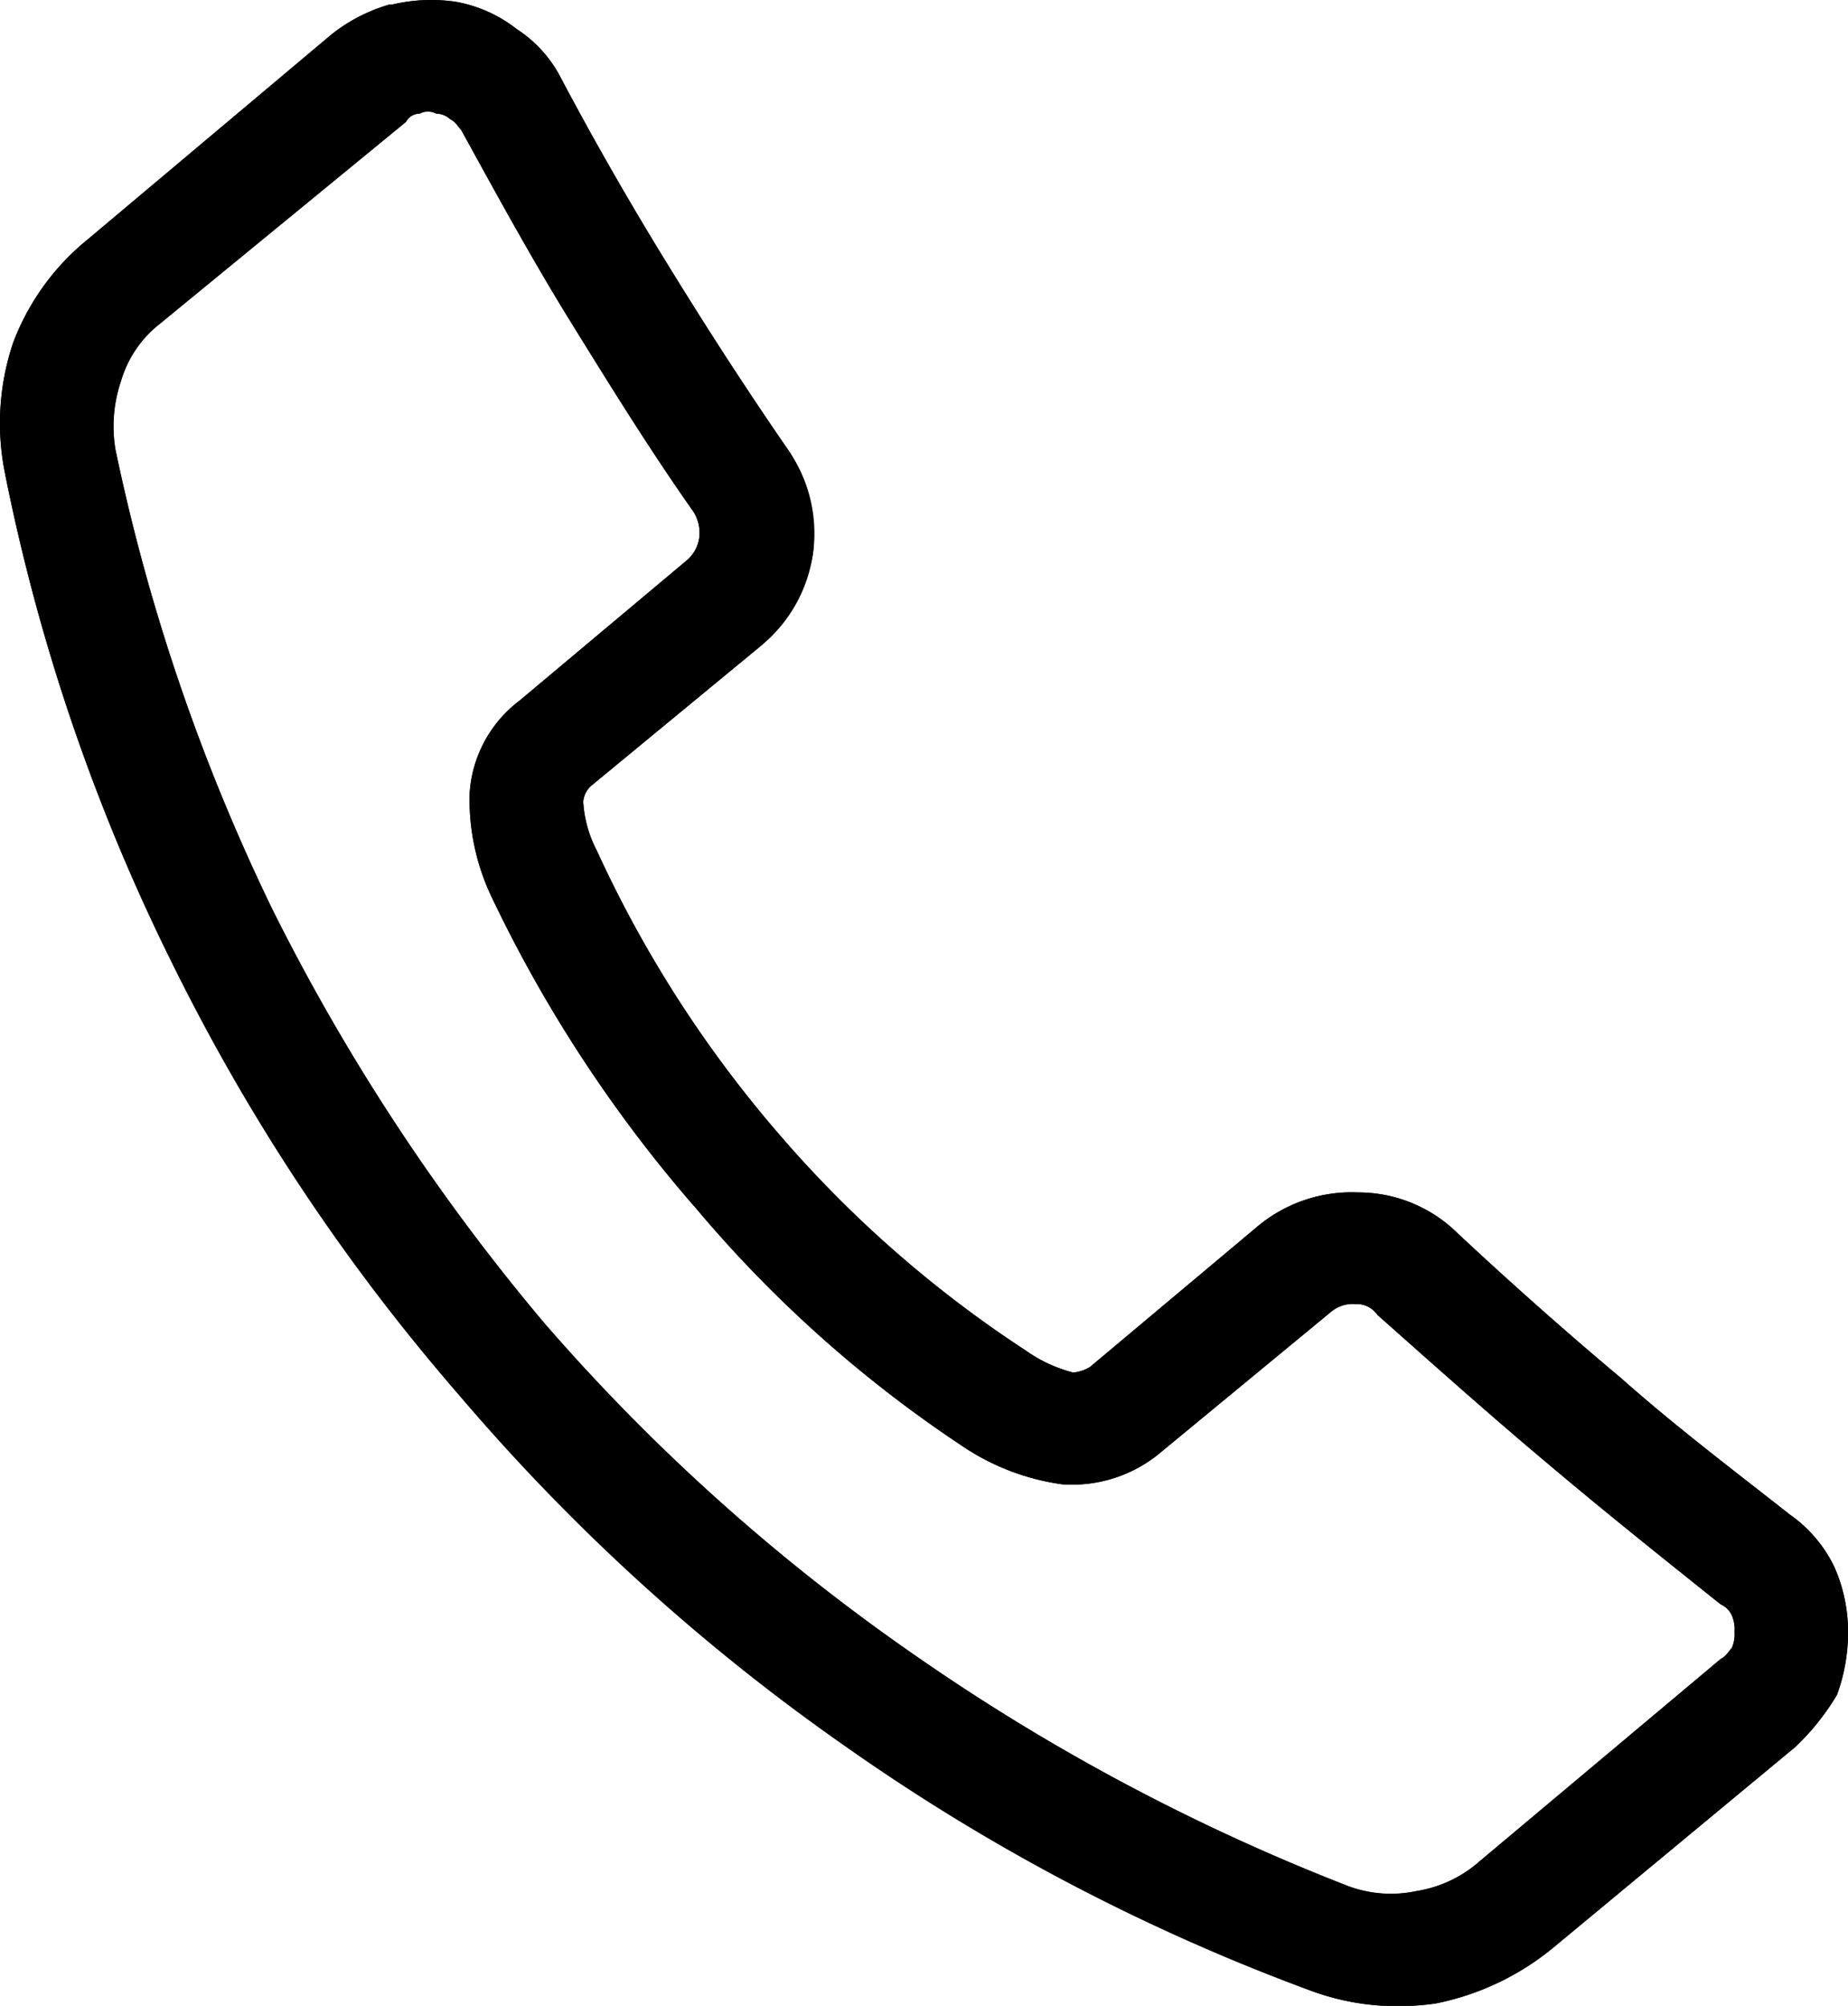 <svg xmlns="http://www.w3.org/2000/svg" width="47" height="51" viewBox="0 0 47 51">
  <g id="Vector_Smart_Object" data-name="Vector Smart Object" transform="translate(-294 -1654)">
    <g id="Vector_Smart_Object-2" data-name="Vector Smart Object" transform="translate(-474.071 1647.099)">
      <path id="Tracé_13999" data-name="Tracé 13999" d="M783.254,28.538a30.314,30.314,0,0,0,4.646,7.22,29.669,29.669,0,0,0,6.265,5.485,3.669,3.669,0,0,0,1.2.556,1.021,1.021,0,0,0,.423-.139l4.223-3.541a3.734,3.734,0,0,1,2.6-.9,3.593,3.593,0,0,1,2.534,1.042c1.338,1.249,2.746,2.5,4.154,3.68,1.408,1.249,2.885,2.36,4.293,3.47a3.441,3.441,0,0,1,1.126,1.32,4.055,4.055,0,0,1,.353,1.6,4.621,4.621,0,0,1-.282,1.666,6.254,6.254,0,0,1-1.056,1.32l-6.195,5.137a6.794,6.794,0,0,1-2.956,1.388,6.493,6.493,0,0,1-3.237-.347,51.345,51.345,0,0,1-11.756-6.178,51.84,51.84,0,0,1-9.854-8.957,51.088,51.088,0,0,1-7.321-11.039,49.918,49.918,0,0,1-4.225-12.427,6.408,6.408,0,0,1,.212-3.263,6.187,6.187,0,0,1,1.9-2.638L776.5,7.781a4.3,4.3,0,0,1,1.477-.764h.071a4.309,4.309,0,0,1,1.618-.07,3.51,3.51,0,0,1,1.549.695,3.234,3.234,0,0,1,1.126,1.249q1.268,2.394,2.746,4.79c.985,1.6,1.971,3.125,3.026,4.653a4,4,0,0,1,.635,2.638,4.034,4.034,0,0,1-1.338,2.36l-4.295,3.541a.6.6,0,0,0-.211.417,3.068,3.068,0,0,0,.352,1.249Zm2.464,9.026a34.813,34.813,0,0,1-5.139-7.845,5.769,5.769,0,0,1-.564-2.638,3.208,3.208,0,0,1,1.268-2.361l4.223-3.541a.93.93,0,0,0,.352-.625,1.019,1.019,0,0,0-.141-.625c-1.126-1.6-2.111-3.194-3.1-4.79s-1.9-3.263-2.816-4.929c-.07-.07-.141-.209-.282-.278a.535.535,0,0,0-.352-.139.45.45,0,0,0-.423,0h0A.387.387,0,0,0,778.4,10l-6.265,5.138a2.868,2.868,0,0,0-.986,1.457,3.584,3.584,0,0,0-.14,1.737,50.336,50.336,0,0,0,4.011,11.732,53.06,53.06,0,0,0,6.9,10.484,50.489,50.489,0,0,0,9.362,8.4,52.75,52.75,0,0,0,11.052,5.9,3.111,3.111,0,0,0,1.759.139,3.186,3.186,0,0,0,1.62-.764l6.124-5.138c.141-.069.211-.208.282-.278a.87.87,0,0,0,.07-.416.879.879,0,0,0-.07-.417.552.552,0,0,0-.282-.278c-1.478-1.181-2.956-2.36-4.434-3.609-1.409-1.181-2.887-2.5-4.295-3.75a.645.645,0,0,0-.564-.278.867.867,0,0,0-.633.209l-4.293,3.541a3.5,3.5,0,0,1-2.535.832,6,6,0,0,1-2.534-.971,31.81,31.81,0,0,1-6.828-6.11Z"/>
    </g>
    <path id="Color_Overlay" data-name="Color Overlay" d="M327.274,1704.587a53.361,53.361,0,0,1-28.931-26.174,49.917,49.917,0,0,1-4.225-12.427,6.413,6.413,0,0,1,.212-3.262,6.2,6.2,0,0,1,1.9-2.638l6.195-5.207a4.276,4.276,0,0,1,1.478-.764h.071a4.32,4.32,0,0,1,1.618-.07,3.506,3.506,0,0,1,1.549.695,3.245,3.245,0,0,1,1.126,1.249q1.268,2.395,2.746,4.791c.985,1.6,1.971,3.125,3.026,4.652a3.693,3.693,0,0,1-.7,5l-4.295,3.541a.6.6,0,0,0-.211.417,3.071,3.071,0,0,0,.352,1.25,30.3,30.3,0,0,0,4.646,7.22,29.656,29.656,0,0,0,6.265,5.485,3.661,3.661,0,0,0,1.2.555,1.032,1.032,0,0,0,.423-.139l4.223-3.541a3.737,3.737,0,0,1,2.6-.9,3.6,3.6,0,0,1,2.534,1.041c1.337,1.25,2.746,2.5,4.153,3.68,1.408,1.249,2.885,2.36,4.293,3.47a3.445,3.445,0,0,1,1.126,1.319,4.049,4.049,0,0,1,.353,1.6,4.624,4.624,0,0,1-.282,1.666,6.28,6.28,0,0,1-1.056,1.32l-6.2,5.136a6.792,6.792,0,0,1-2.956,1.389,7.5,7.5,0,0,1-.975.065A6.124,6.124,0,0,1,327.274,1704.587Zm-22.6-47.7a.389.389,0,0,0-.352.208l-6.264,5.138a2.868,2.868,0,0,0-.986,1.458,3.584,3.584,0,0,0-.139,1.736,50.313,50.313,0,0,0,4.011,11.732,53.074,53.074,0,0,0,6.9,10.484,50.472,50.472,0,0,0,9.362,8.4,52.737,52.737,0,0,0,11.051,5.9,3.114,3.114,0,0,0,1.759.139,3.186,3.186,0,0,0,1.62-.764l6.124-5.138c.141-.068.211-.208.282-.278a.863.863,0,0,0,.07-.415.876.876,0,0,0-.07-.418.551.551,0,0,0-.282-.278c-1.478-1.18-2.956-2.36-4.434-3.609-1.409-1.181-2.886-2.5-4.294-3.749a.646.646,0,0,0-.564-.278.866.866,0,0,0-.633.209l-4.293,3.541a3.5,3.5,0,0,1-2.535.833,6.006,6.006,0,0,1-2.534-.971,31.8,31.8,0,0,1-6.827-6.11,34.811,34.811,0,0,1-5.139-7.844,5.759,5.759,0,0,1-.563-2.638,3.205,3.205,0,0,1,1.268-2.362l4.223-3.541a.924.924,0,0,0,.352-.625,1.02,1.02,0,0,0-.14-.625c-1.126-1.6-2.111-3.194-3.1-4.791s-1.9-3.262-2.815-4.928c-.07-.07-.141-.21-.283-.278a.533.533,0,0,0-.351-.14.451.451,0,0,0-.423,0Z"/>
  </g>
</svg>
